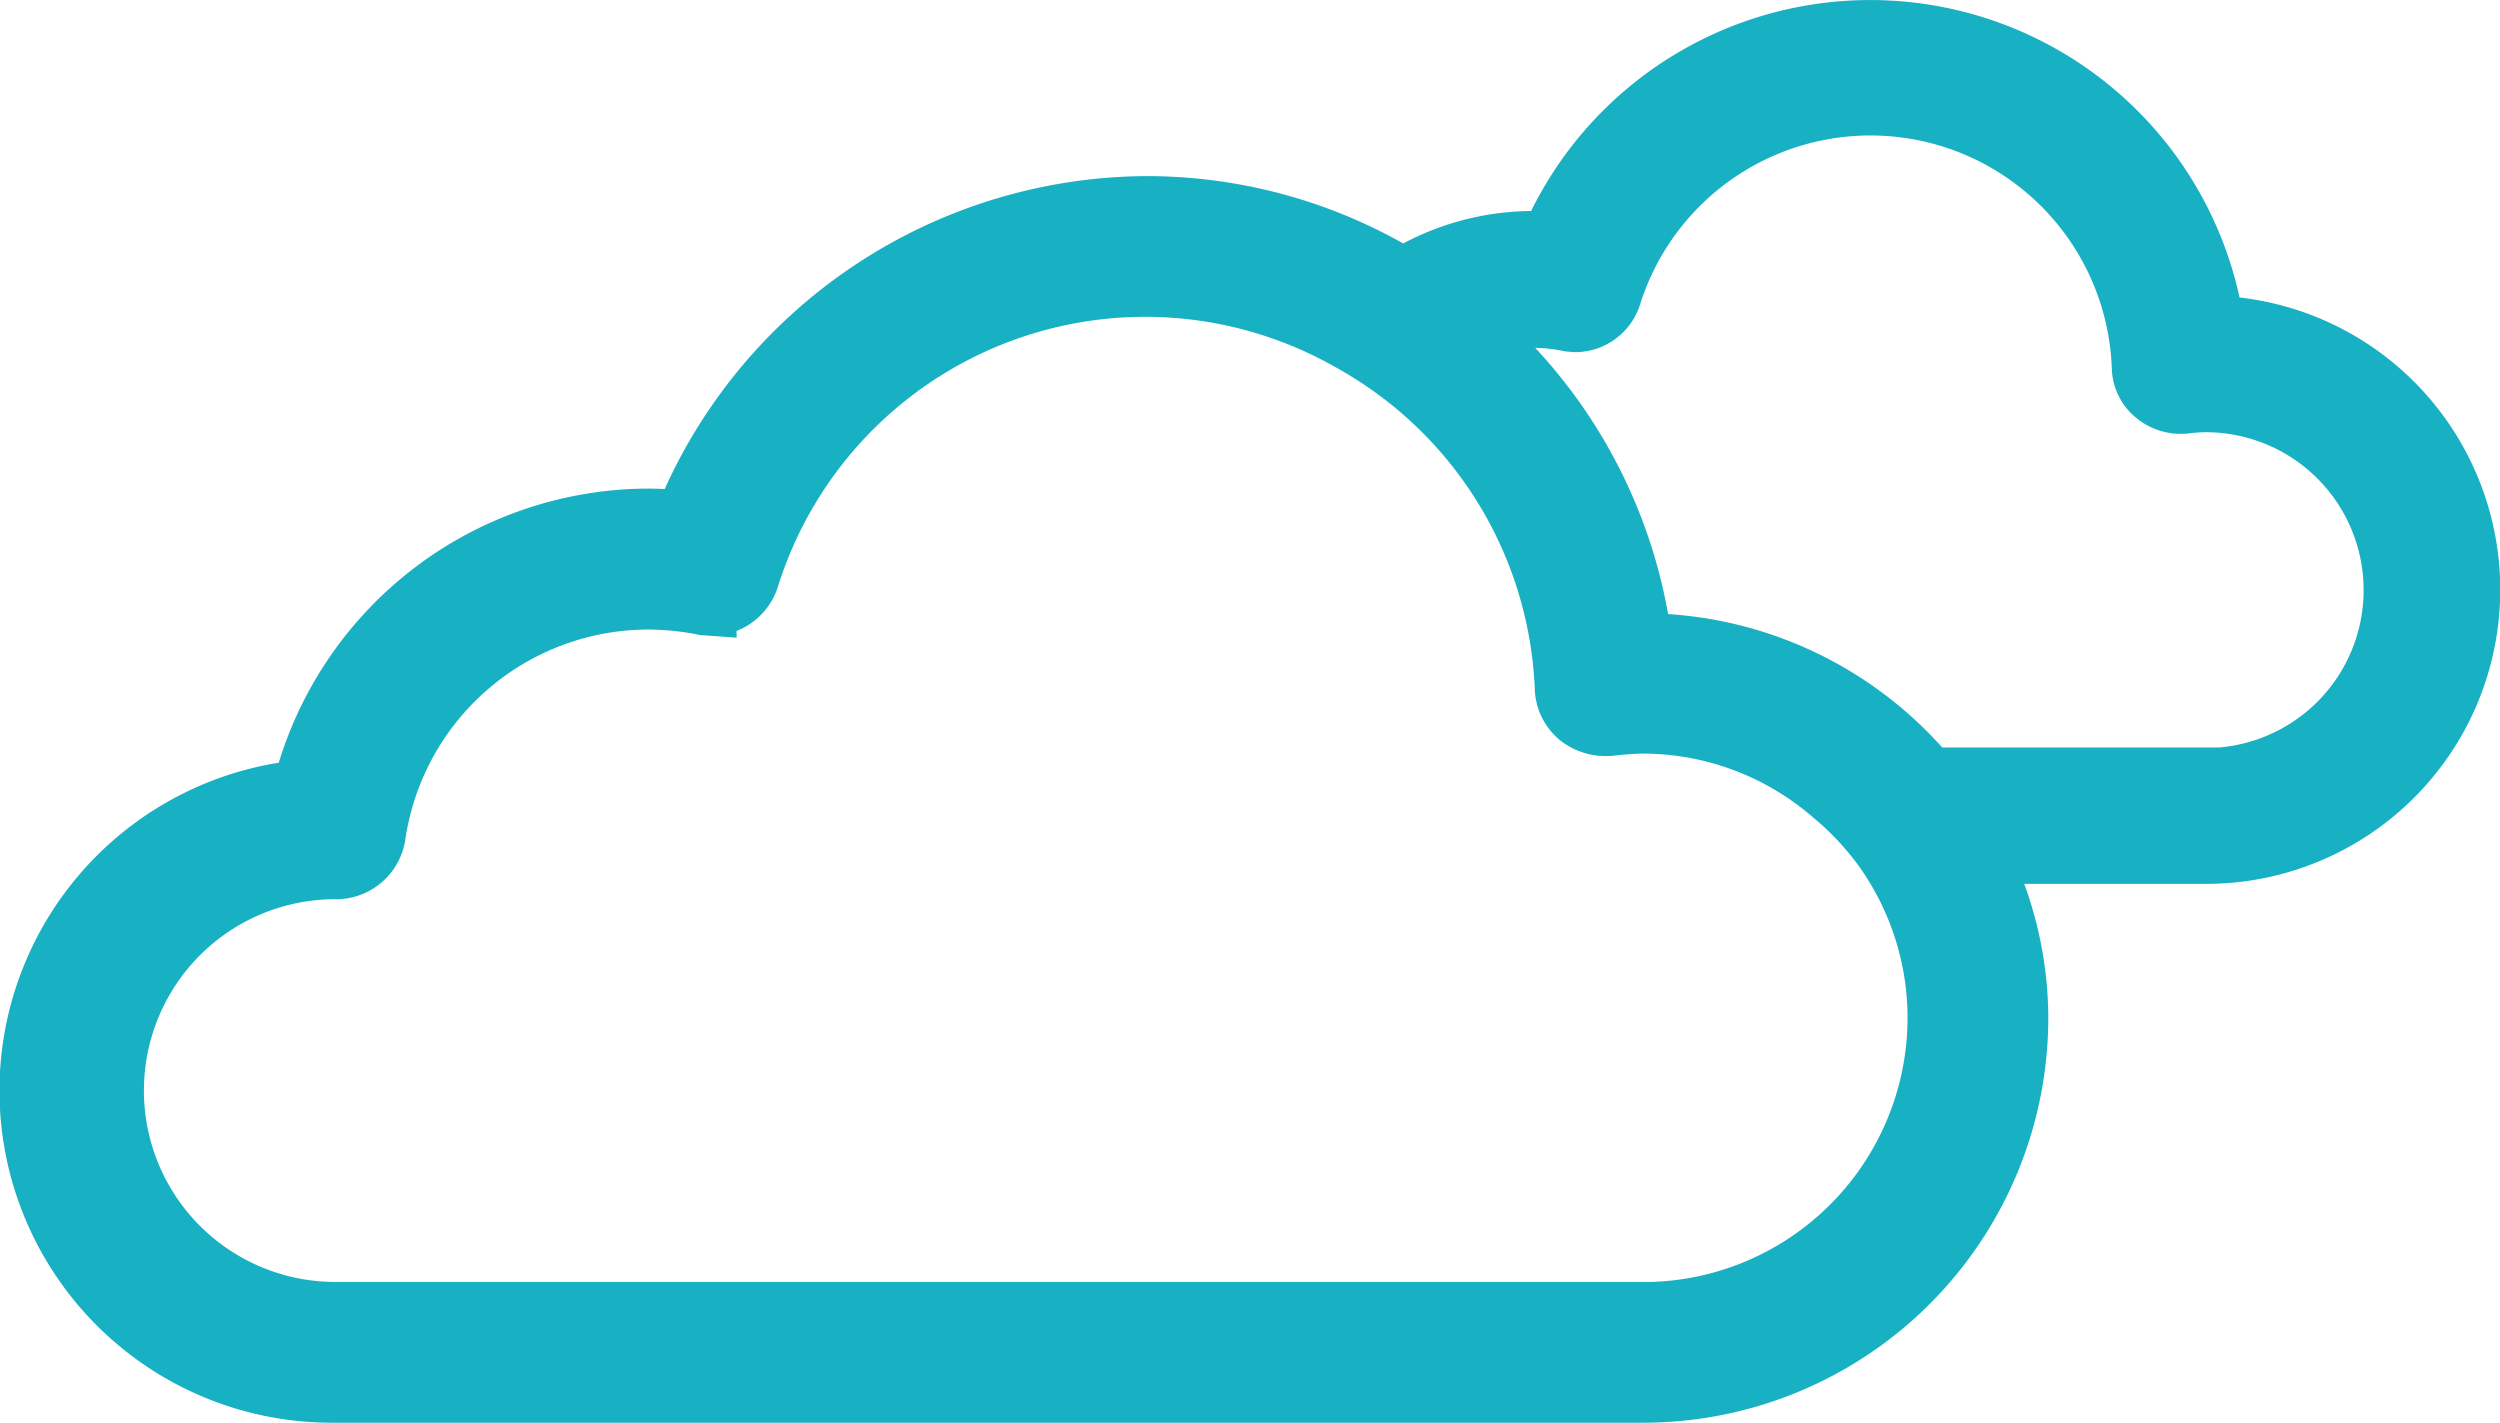 <svg xmlns="http://www.w3.org/2000/svg" width="48.65" height="27.686" viewBox="0 0 48.65 27.686">
  <path id="icon-cloud-access" d="M566.142,1245.065a6.856,6.856,0,0,0-13.052-1.64c-.1-.008-.2-.011-.3-.011a4.908,4.908,0,0,0-2.507.708,9.679,9.679,0,0,0-4.974-1.387,9.845,9.845,0,0,0-9.075,6.113q-.363-.032-.662-.032a7.039,7.039,0,0,0-6.775,5.286,5.963,5.963,0,0,0,.644,11.892h25.523a7.384,7.384,0,0,0,7.376-7.373,7.161,7.161,0,0,0-.724-3.113H565.9a5.224,5.224,0,0,0,.239-10.443Zm-.239,8.789h-5.356a7.334,7.334,0,0,0-5.536-2.612,9.718,9.718,0,0,0-3.218-6,3.3,3.3,0,0,1,1.715-.092l.124.011a.827.827,0,0,0,.786-.576,5.2,5.2,0,0,1,10.157,1.363.787.787,0,0,0,.286.6.864.864,0,0,0,.622.2h.011a3.272,3.272,0,0,1,.409-.029,3.573,3.573,0,1,1,0,7.146Zm-10.938,10.4H529.442a4.224,4.224,0,0,1-.005-8.447h.078a.862.862,0,0,0,.859-.743,5.284,5.284,0,0,1,5.2-4.505,5.5,5.5,0,0,1,1.1.111l.14.01a.864.864,0,0,0,.827-.605,7.989,7.989,0,0,1,11.531-4.581,8.406,8.406,0,0,1,.929.592,8,8,0,0,1,3.245,6.1.846.846,0,0,0,.3.633.933.933,0,0,0,.652.2h.011a5.766,5.766,0,0,1,.652-.046,5.555,5.555,0,0,1,3.611,1.349,5.647,5.647,0,0,1,1,1.066,5.588,5.588,0,0,1,1.029,3.226A5.645,5.645,0,0,1,554.965,1264.257Z" transform="translate(-522.98 -1238.808)" fill="#18b0c3" stroke="#18b0c3" stroke-width="1"/>
</svg>
